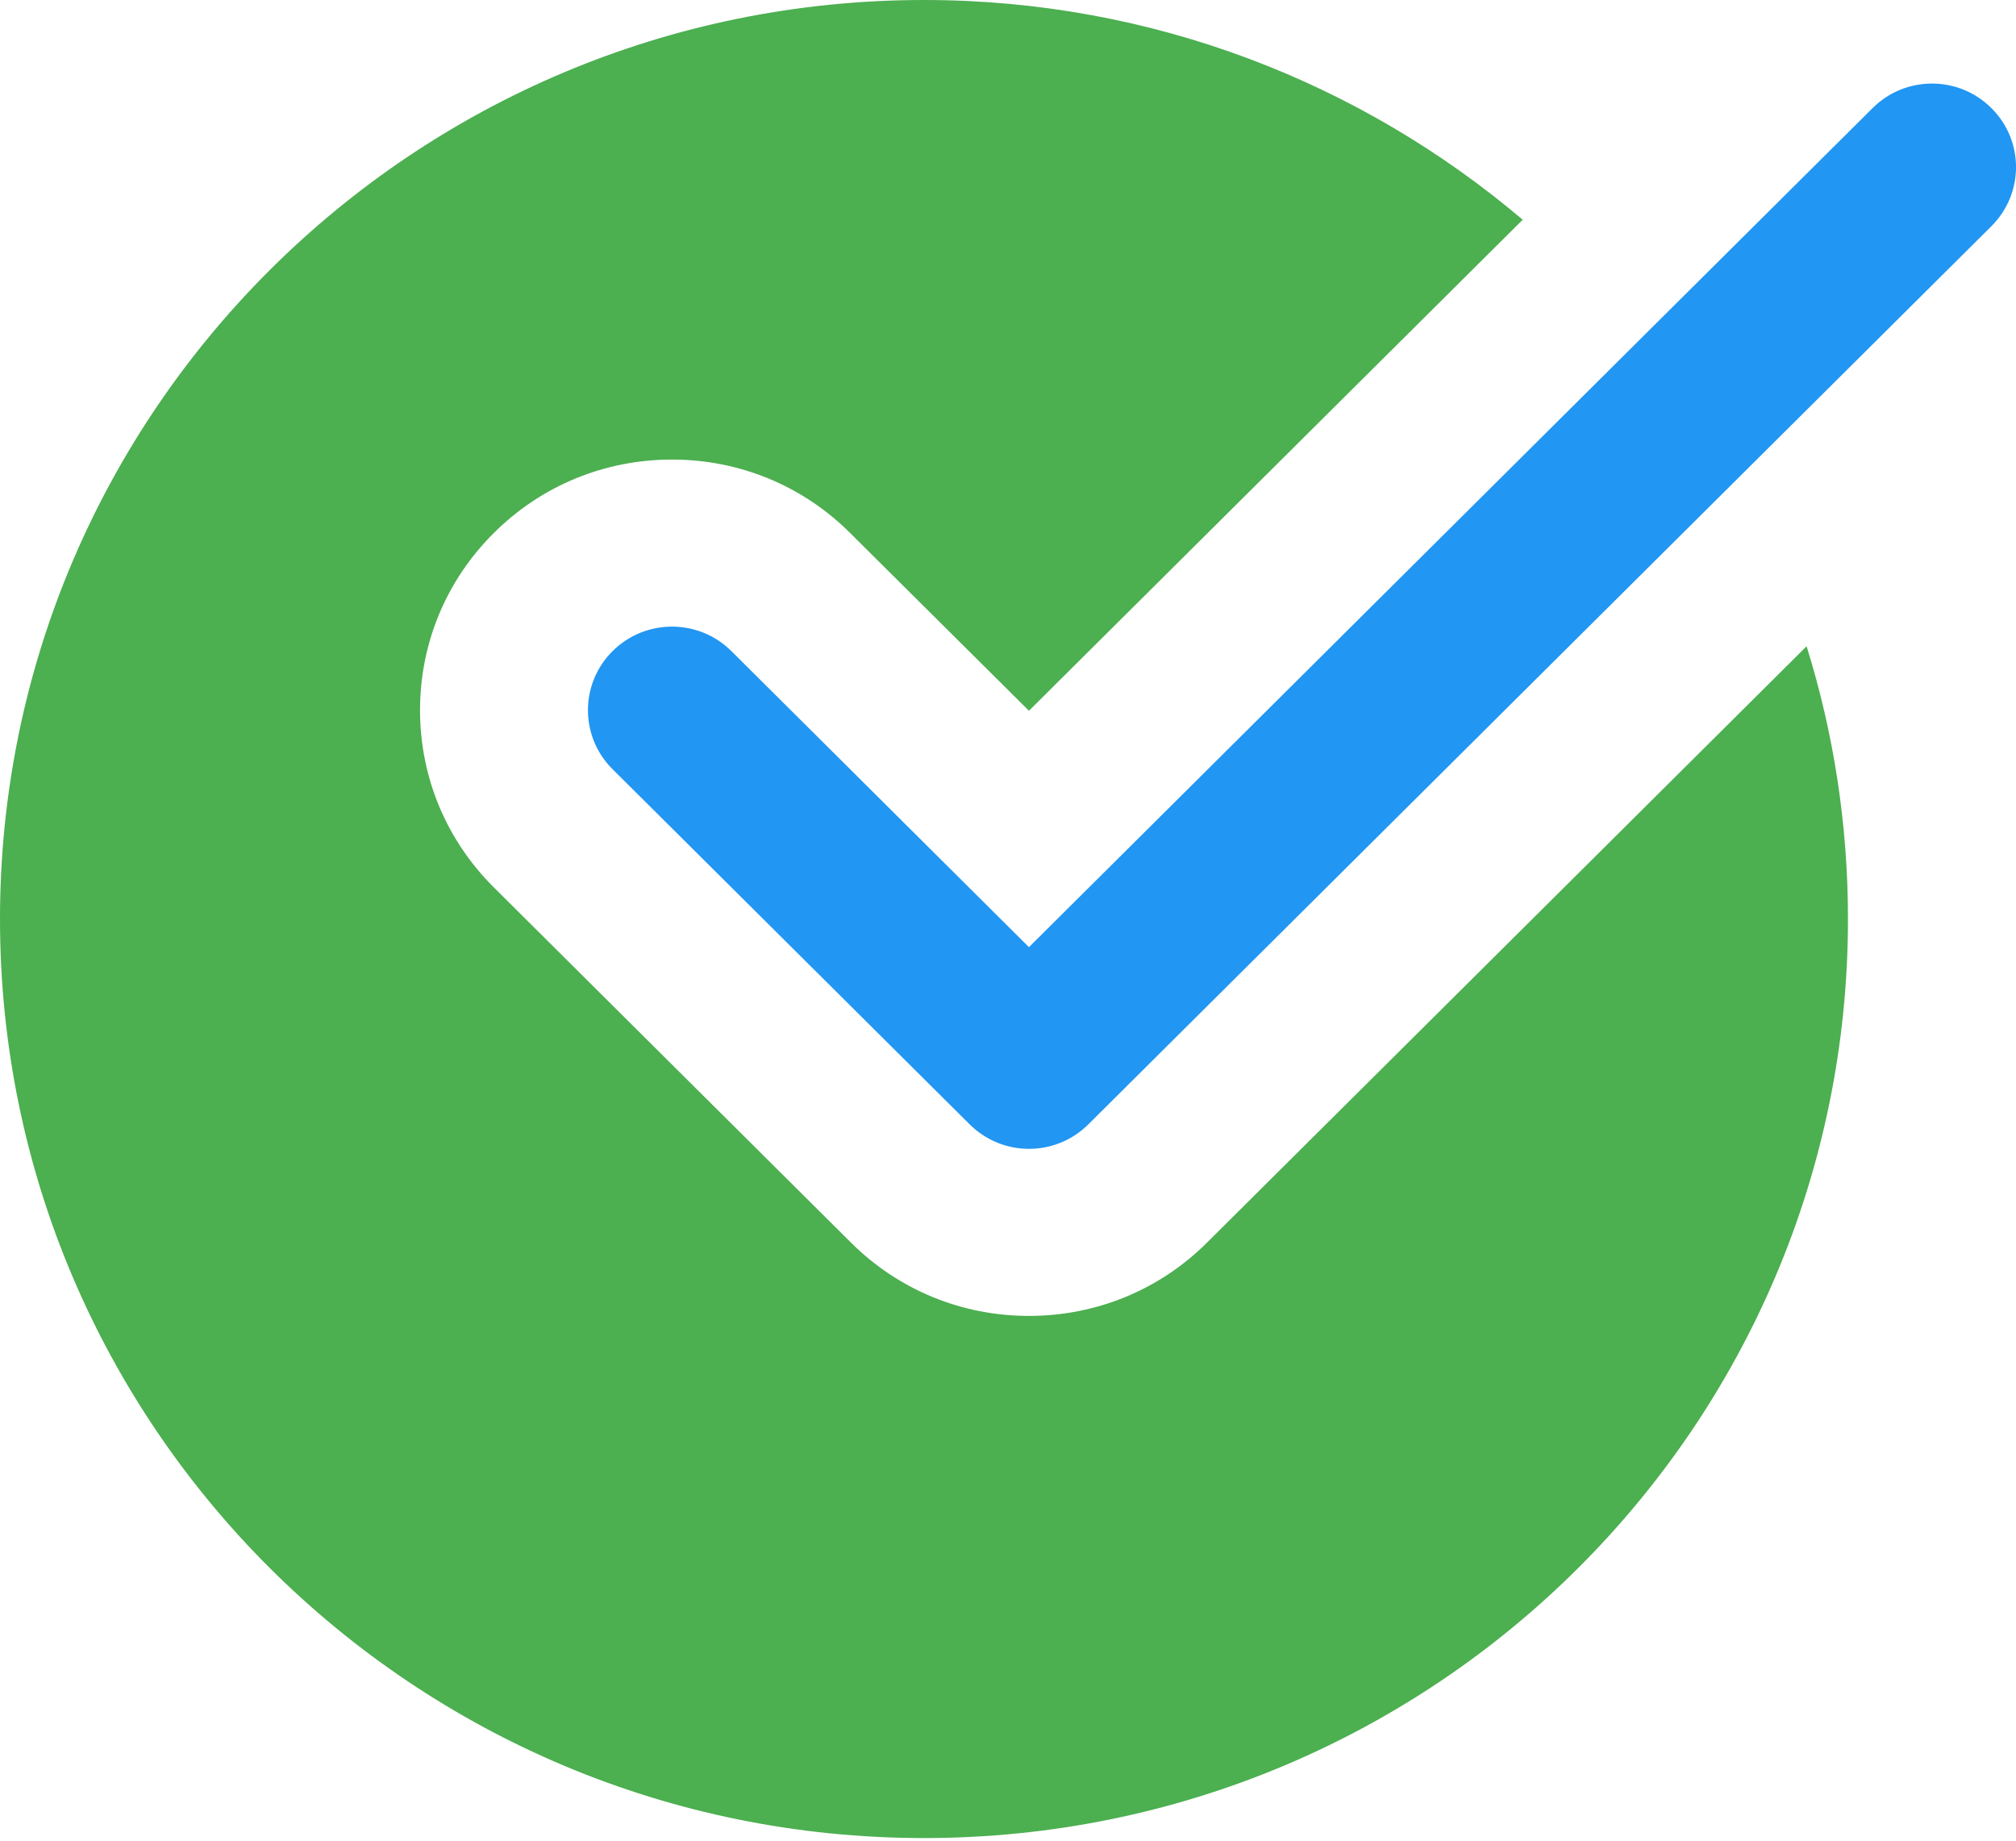 <svg width="23" height="21" viewBox="0 0 23 21" fill="none" xmlns="http://www.w3.org/2000/svg">
<path d="M13.772 14.175C13.23 14.716 12.507 15.013 11.739 15.013C10.972 15.013 10.249 14.716 9.707 14.175L5.634 10.124C5.091 9.584 4.792 8.866 4.792 8.102C4.792 7.339 5.091 6.62 5.634 6.081C6.176 5.54 6.899 5.243 7.667 5.243C8.434 5.243 9.157 5.54 9.699 6.081L11.739 8.109L17.372 2.507C15.532 0.947 13.149 0 10.542 0C4.72 0 0 4.695 0 10.485C0 16.276 4.72 20.97 10.542 20.97C16.363 20.97 21.083 16.276 21.083 10.485C21.083 9.402 20.918 8.357 20.611 7.373L13.772 14.175Z" fill="#4CAF50"/>
<path d="M11.739 13.107C11.494 13.107 11.249 13.013 11.062 12.827L6.989 8.776C6.614 8.404 6.614 7.801 6.989 7.428C7.364 7.056 7.969 7.056 8.344 7.428L11.739 10.806L21.364 1.233C21.739 0.86 22.344 0.86 22.719 1.233C23.094 1.605 23.094 2.208 22.719 2.581L12.417 12.827C12.23 13.013 11.985 13.107 11.739 13.107Z" fill="#2196F3"/>
</svg>
